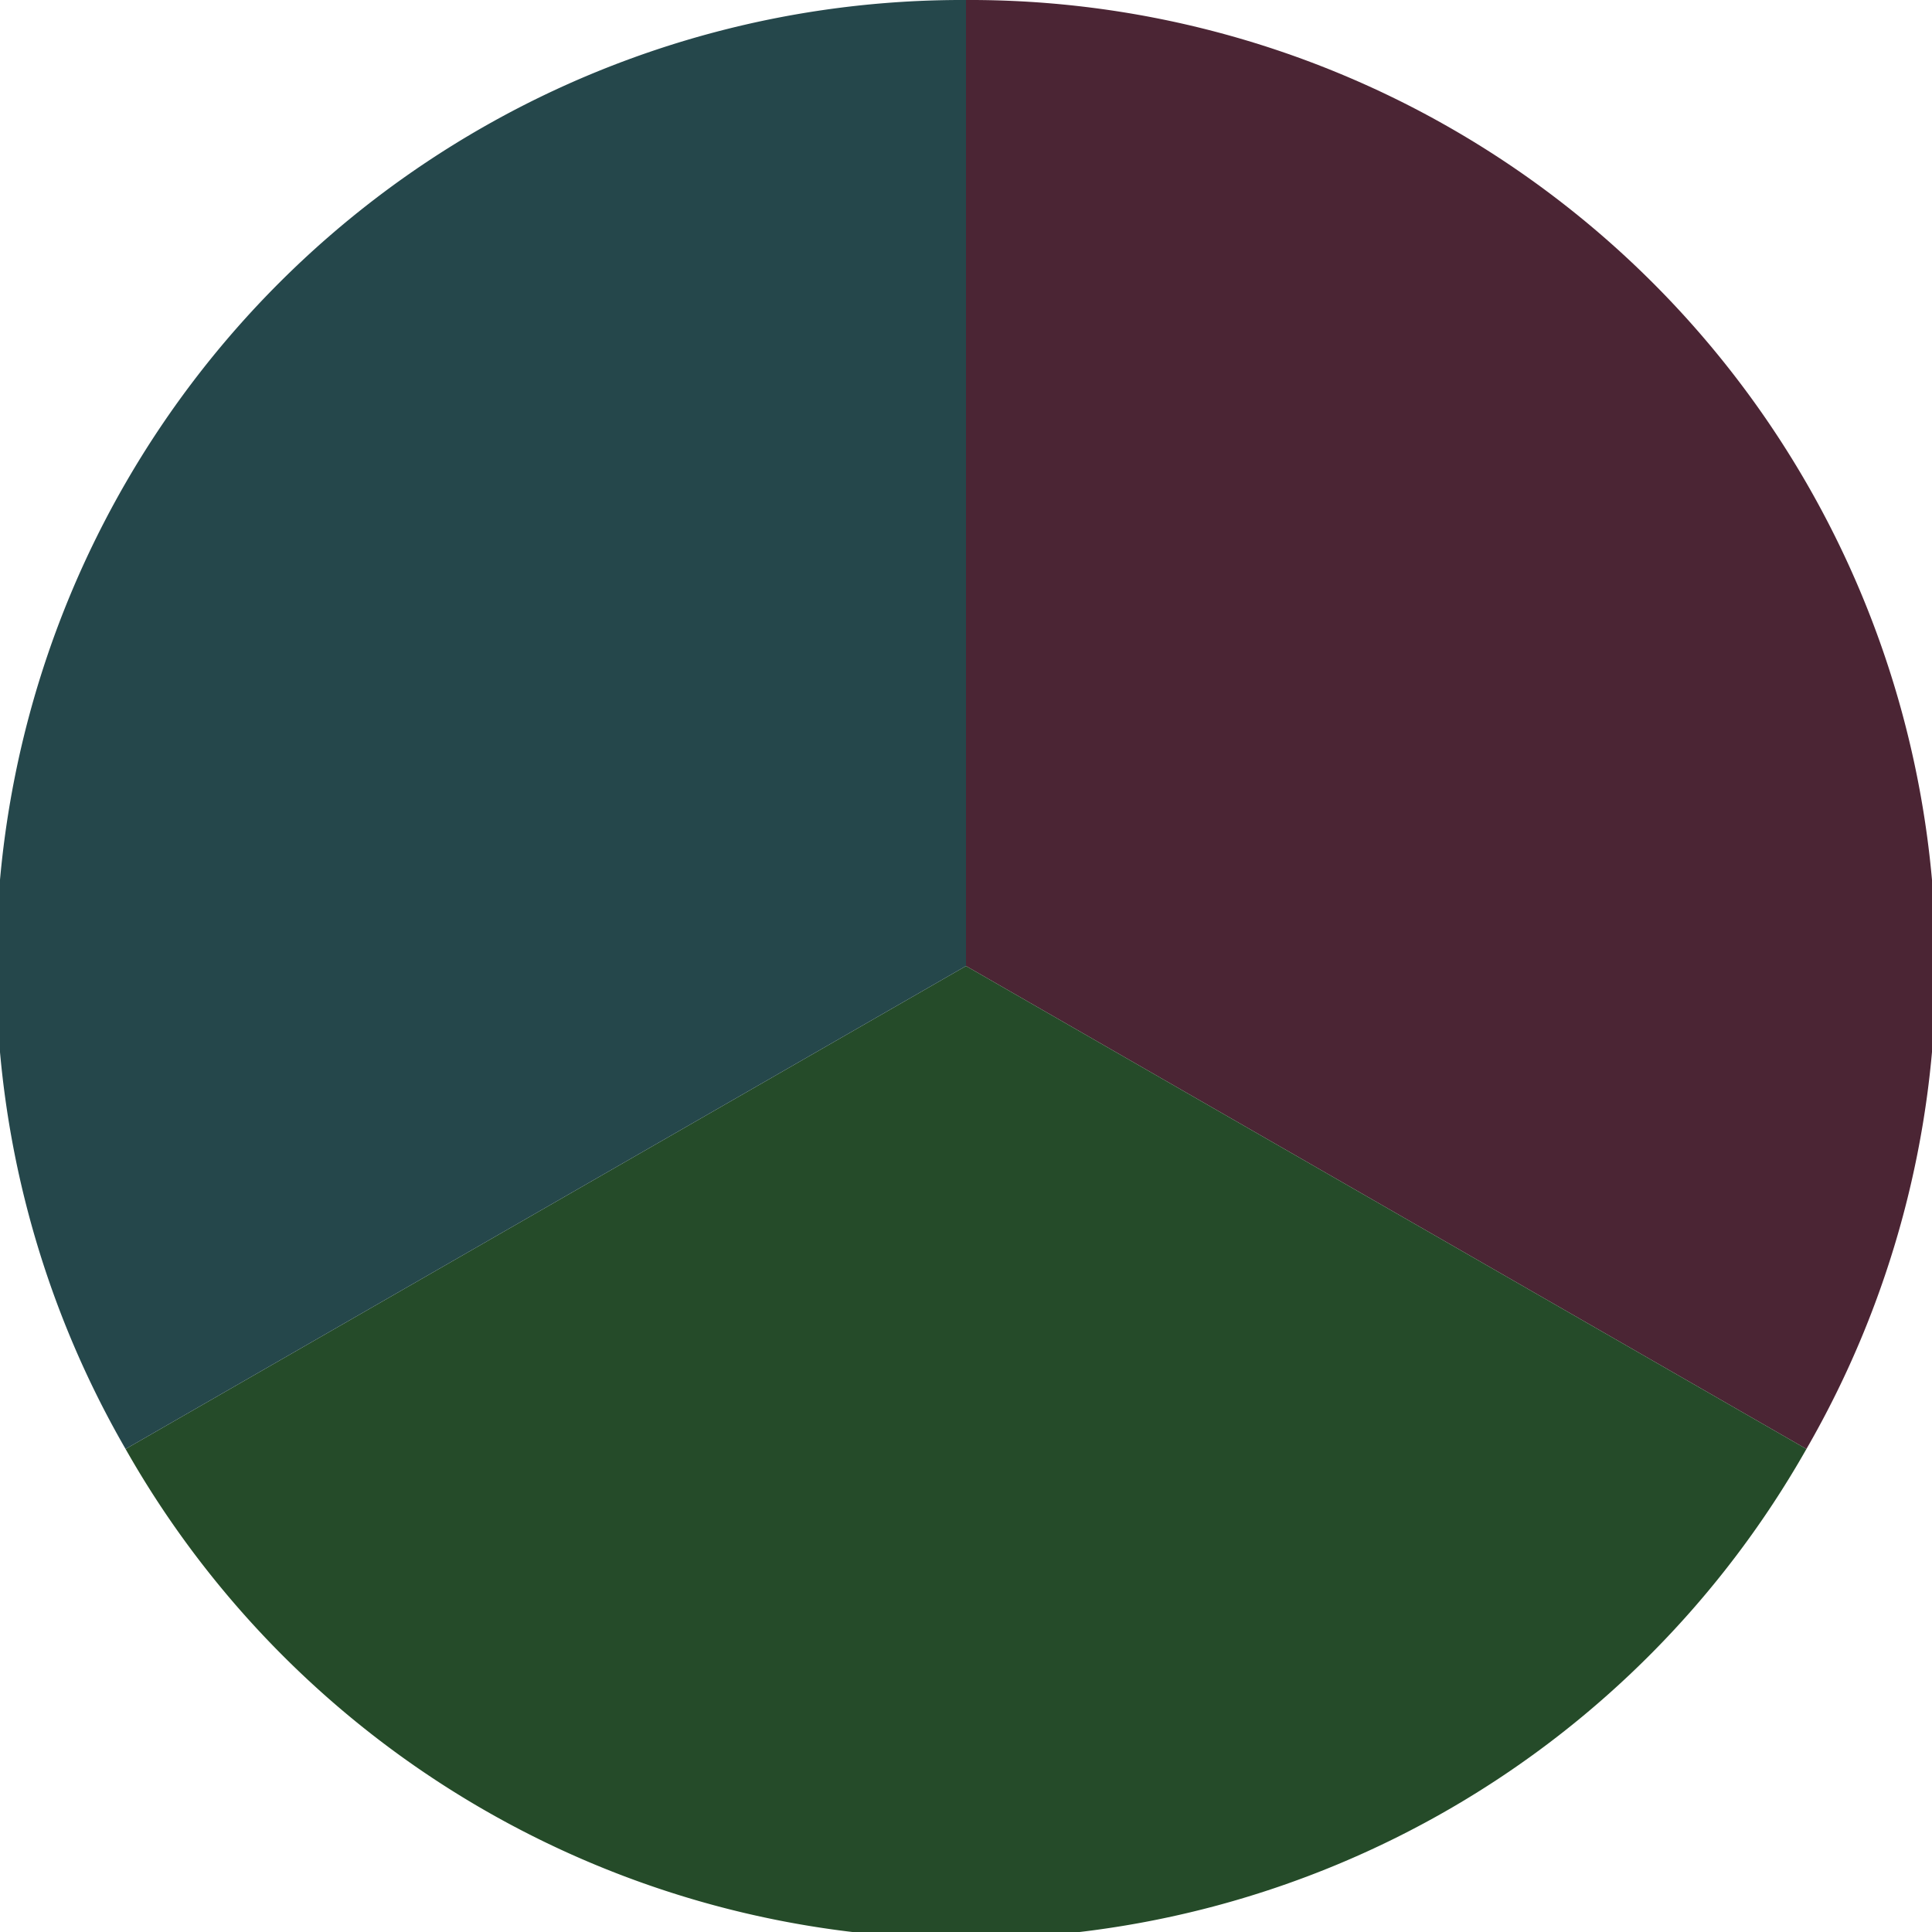 <?xml version="1.0" standalone="no"?>
<svg width="500" height="500" viewBox="-1 -1 2 2" xmlns="http://www.w3.org/2000/svg">
        <path d="M 0 -1 
             A 1,1 0 0,1 0.87 0.5             L 0,0
             z" fill="#4b2534" />
            <path d="M 0.87 0.5 
             A 1,1 0 0,1 -0.87 0.5             L 0,0
             z" fill="#254b29" />
            <path d="M -0.87 0.5 
             A 1,1 0 0,1 -0 -1             L 0,0
             z" fill="#25474b" />
    </svg>
